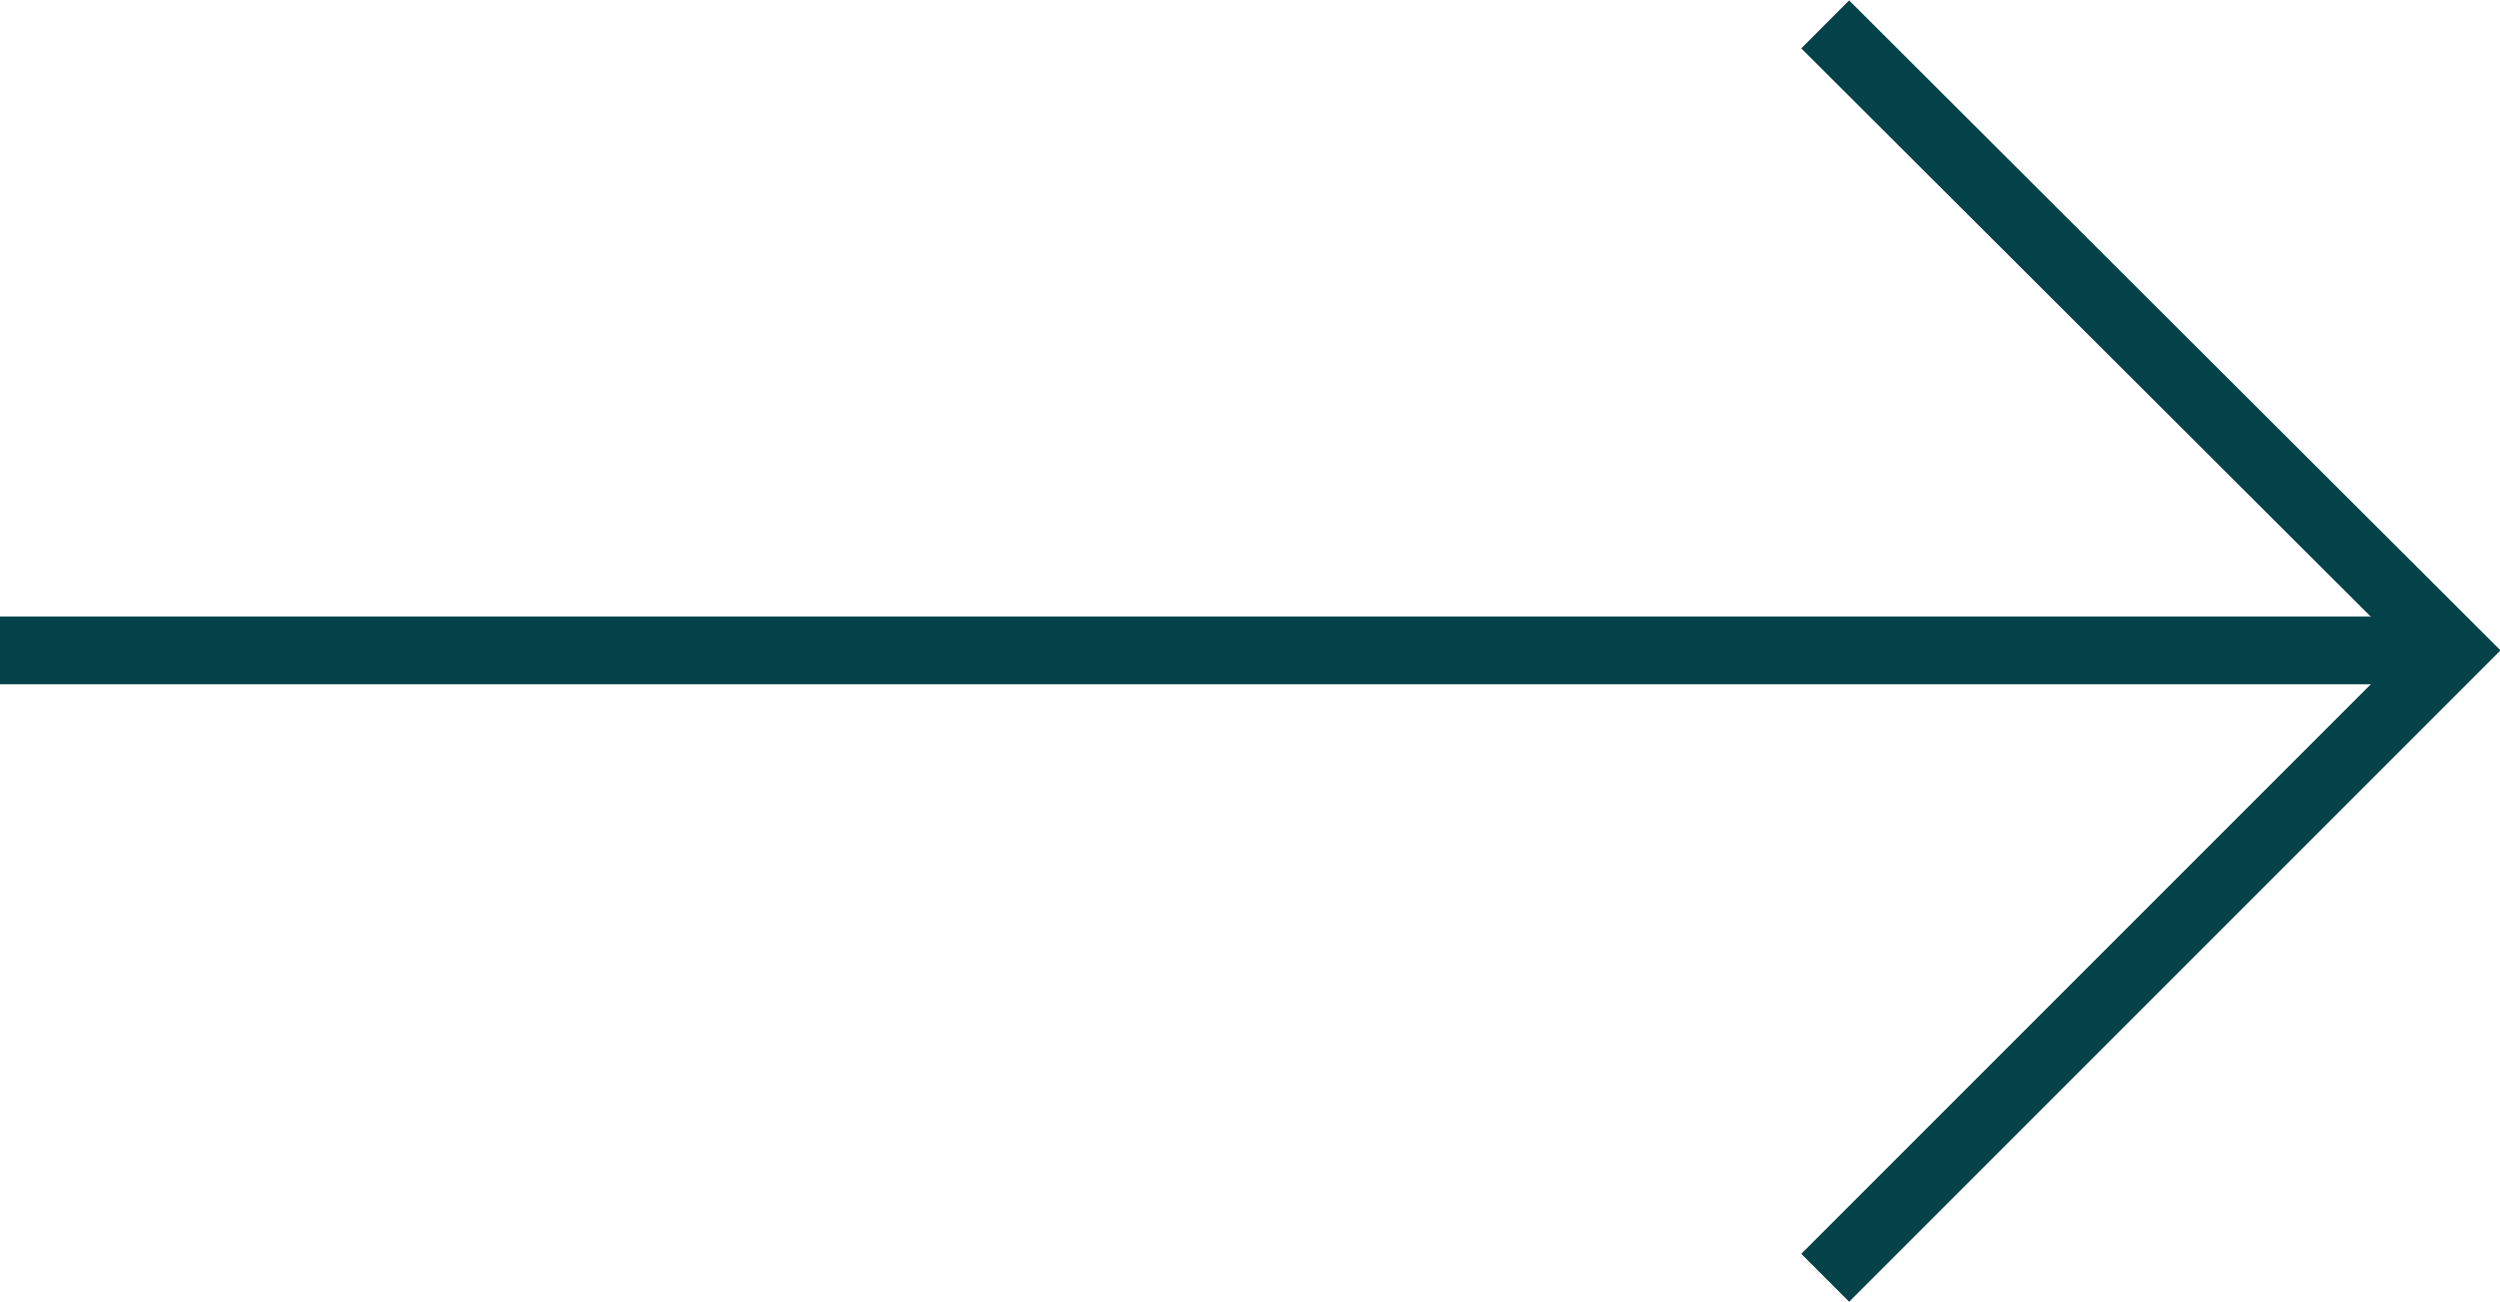 <?xml version="1.0" encoding="UTF-8"?>
<svg id="Layer_2" data-name="Layer 2" xmlns="http://www.w3.org/2000/svg" viewBox="0 0 18.45 9.61">
  <defs>
    <style>
      .cls-1 {
        fill: none;
        stroke: #04424a;
        stroke-miterlimit: 10;
        stroke-width: .5px;
      }
    </style>
  </defs>
  <g id="Layer_1-2" data-name="Layer 1">
    <g>
      <polyline class="cls-1" points="13.47 .18 18.1 4.8 13.47 9.43"/>
      <line class="cls-1" x1="18.1" y1="4.8" x2="0" y2="4.8"/>
    </g>
  </g>
</svg>
